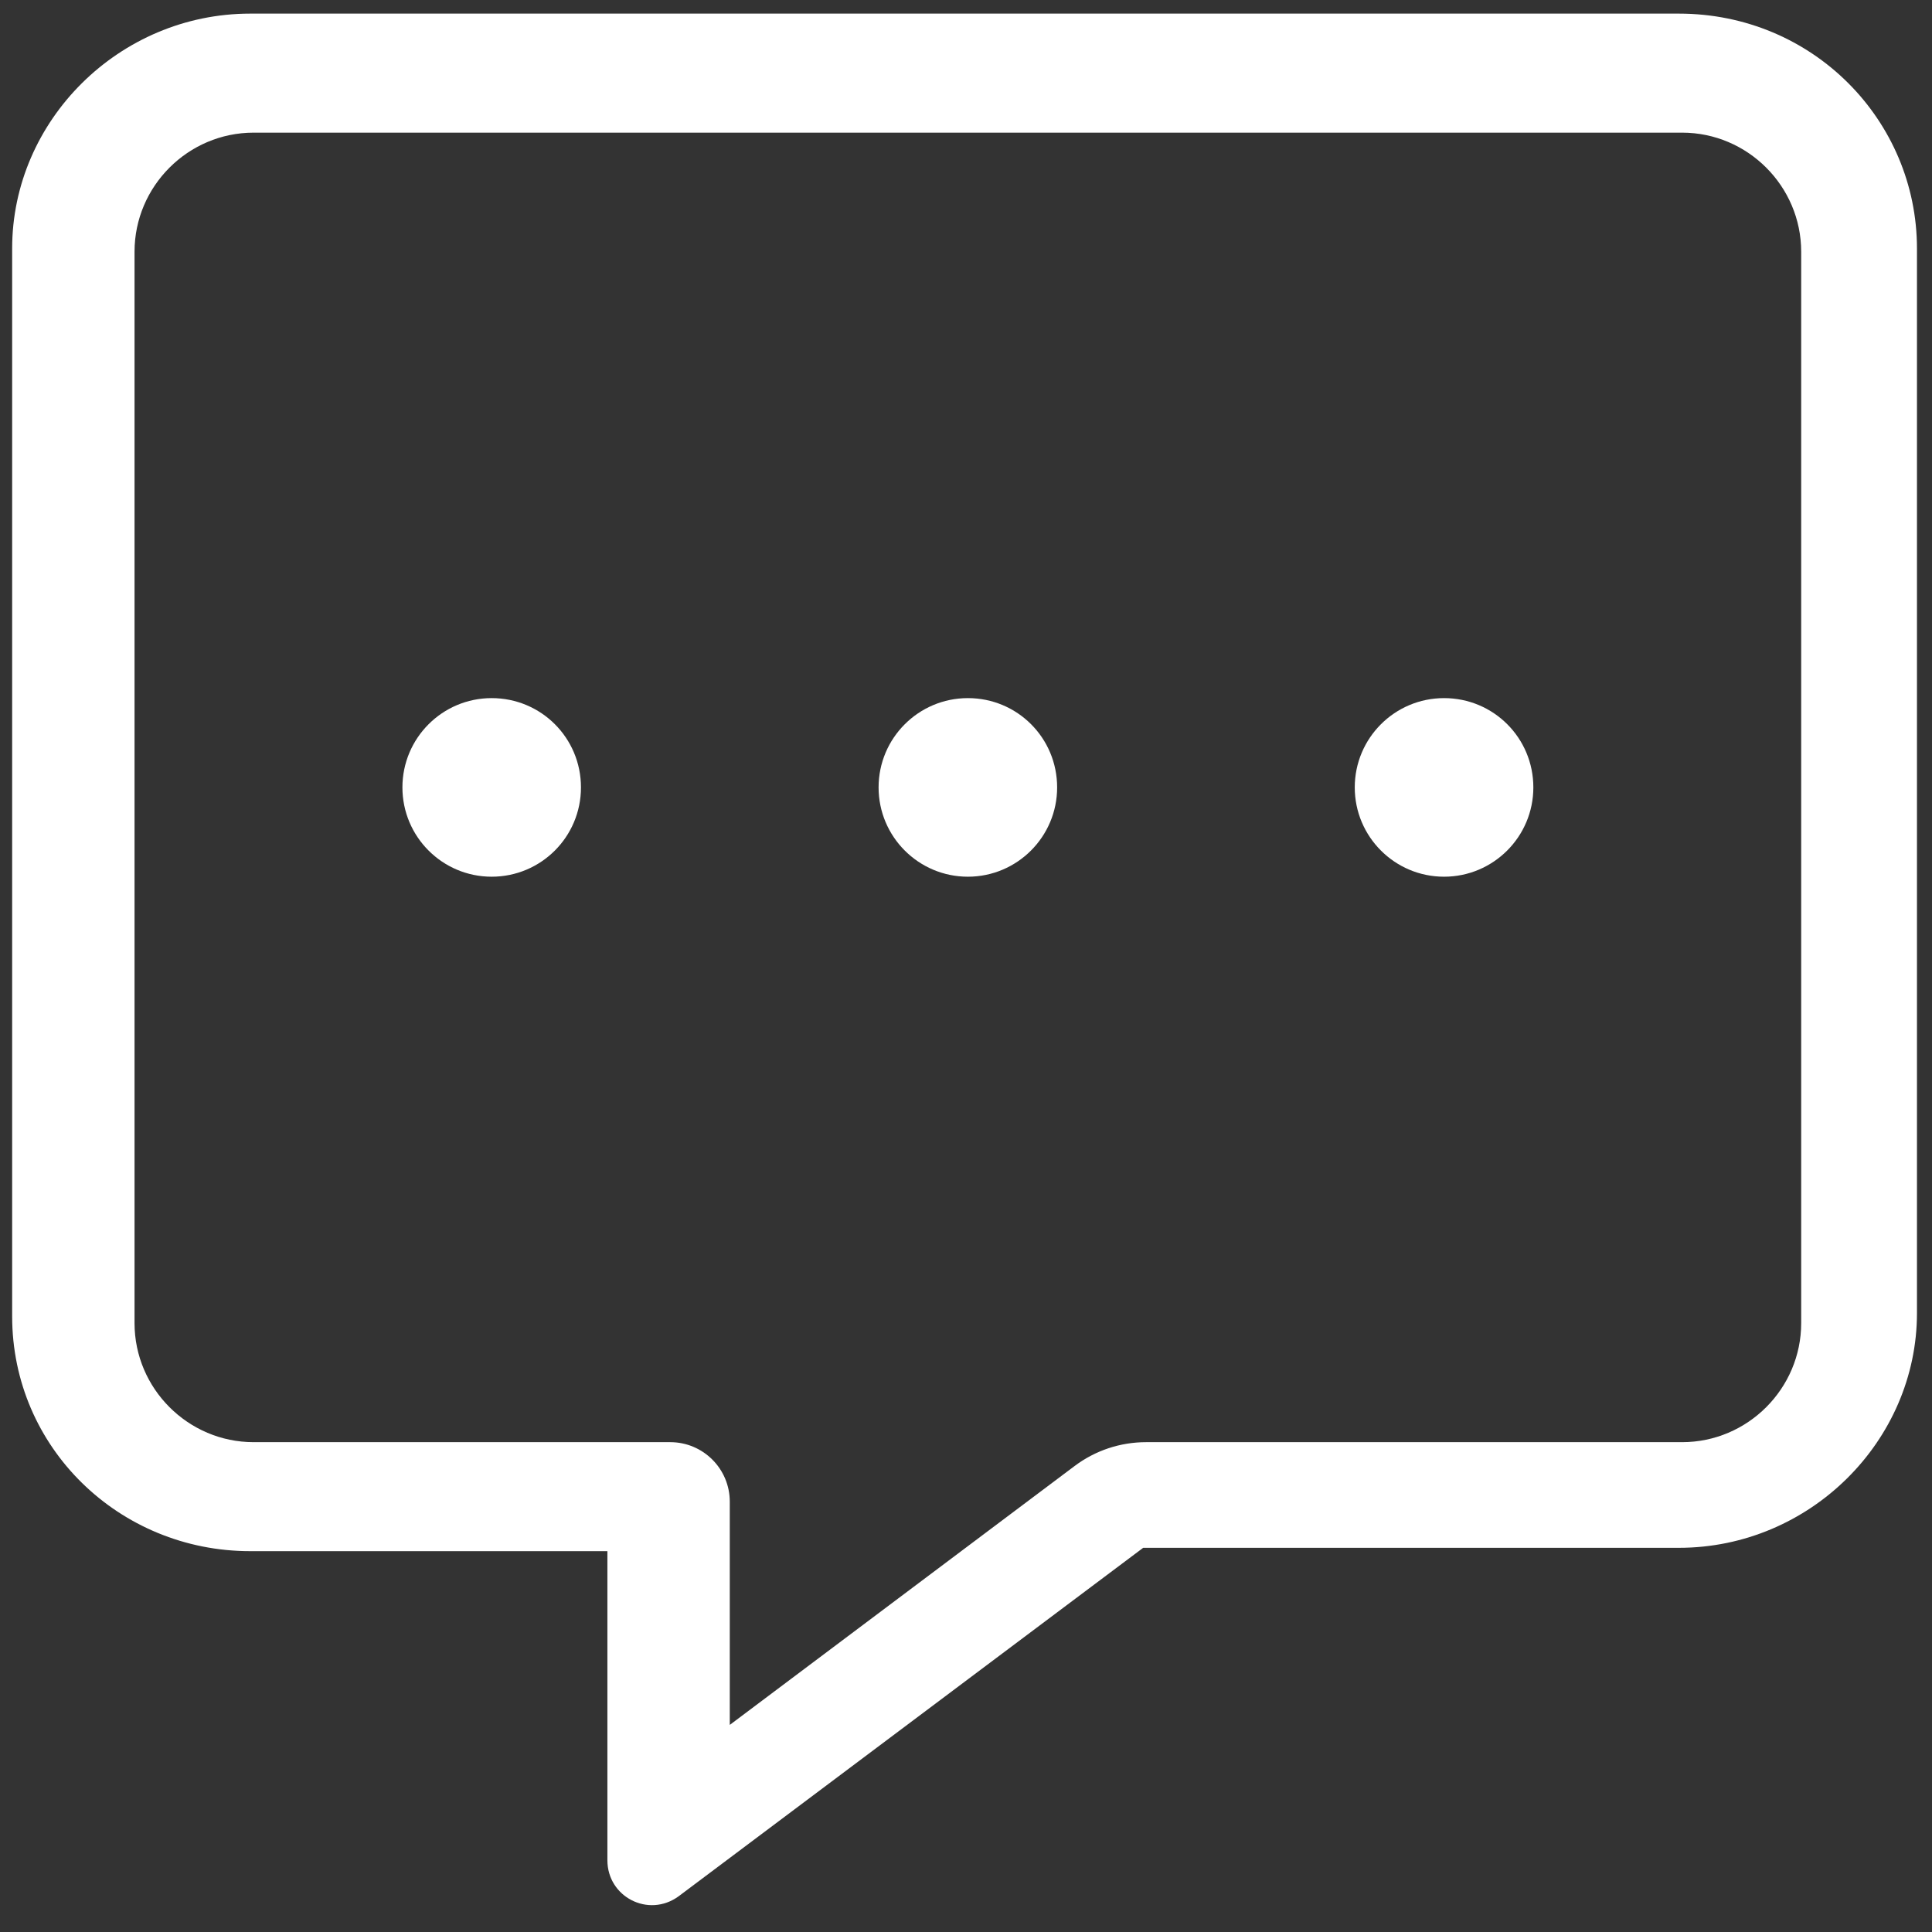 <svg xmlns="http://www.w3.org/2000/svg" xmlns:xlink="http://www.w3.org/1999/xlink" version="1.1" width="41px" height="41px" viewBox="0 0 41.0 41.0"><rect x="0" y="0" width="41.0" height="41.0" fill="#333333" stroke="none"/><defs><clipPath id="i0"><path d="M1440,0 L1440,4801 L0,4801 L0,0 L1440,0 Z"></path></clipPath><clipPath id="i1"><path d="M35.368,0 C38.218,0 40.421,2.27 40.423,4.982 L40.423,27.576 C40.423,30.288 38.153,32.558 35.37,32.558 L24.002,32.558 L14.141,39.955 C13.502,40.417 12.632,39.966 12.632,39.189 L12.632,32.629 L5.053,32.629 C2.27,32.629 0,30.43 0,27.647 L0,4.982 C0,2.27 2.27,0 5.053,0 Z M35.439,2.526 L5.124,2.526 C3.734,2.526 2.597,3.663 2.597,5.053 L2.597,27.789 C2.597,29.179 3.734,30.316 5.124,30.316 L13.966,30.316 C14.663,30.316 15.229,30.881 15.229,31.579 L15.229,36.316 L22.547,30.822 C22.984,30.493 23.516,30.316 24.063,30.316 L35.439,30.316 C36.829,30.316 37.966,29.179 37.966,27.789 L37.966,5.053 C37.966,3.663 36.829,2.526 35.439,2.526 Z M10.176,14.526 C11.226,14.526 12.071,15.371 12.071,16.421 C12.071,17.471 11.222,18.316 10.176,18.316 C9.13,18.316 8.282,17.467 8.282,16.421 C8.282,15.374 9.13,14.526 10.176,14.526 Z M30.387,14.526 C31.437,14.526 32.282,15.371 32.282,16.421 C32.282,17.467 31.433,18.316 30.387,18.316 C29.341,18.316 28.492,17.467 28.492,16.421 C28.492,15.374 29.341,14.526 30.387,14.526 Z M20.282,14.526 C21.332,14.526 22.176,15.371 22.176,16.421 C22.176,17.467 21.328,18.316 20.282,18.316 C19.236,18.316 18.387,17.467 18.387,16.421 C18.387,15.374 19.236,14.526 20.282,14.526 Z"></path></clipPath></defs><g transform="translate(-167.0 -2495.0)"><g clip-path="url(#i0)"><g transform="translate(146.0 2472.0)"><g transform="translate(21.258 23.289)"><g clip-path="url(#i1)"><polygon points="0,0 40.423,0 40.423,40.141 0,40.141 0,0" stroke="none" fill="#FFFFFF"></polygon></g></g></g></g></g></svg>